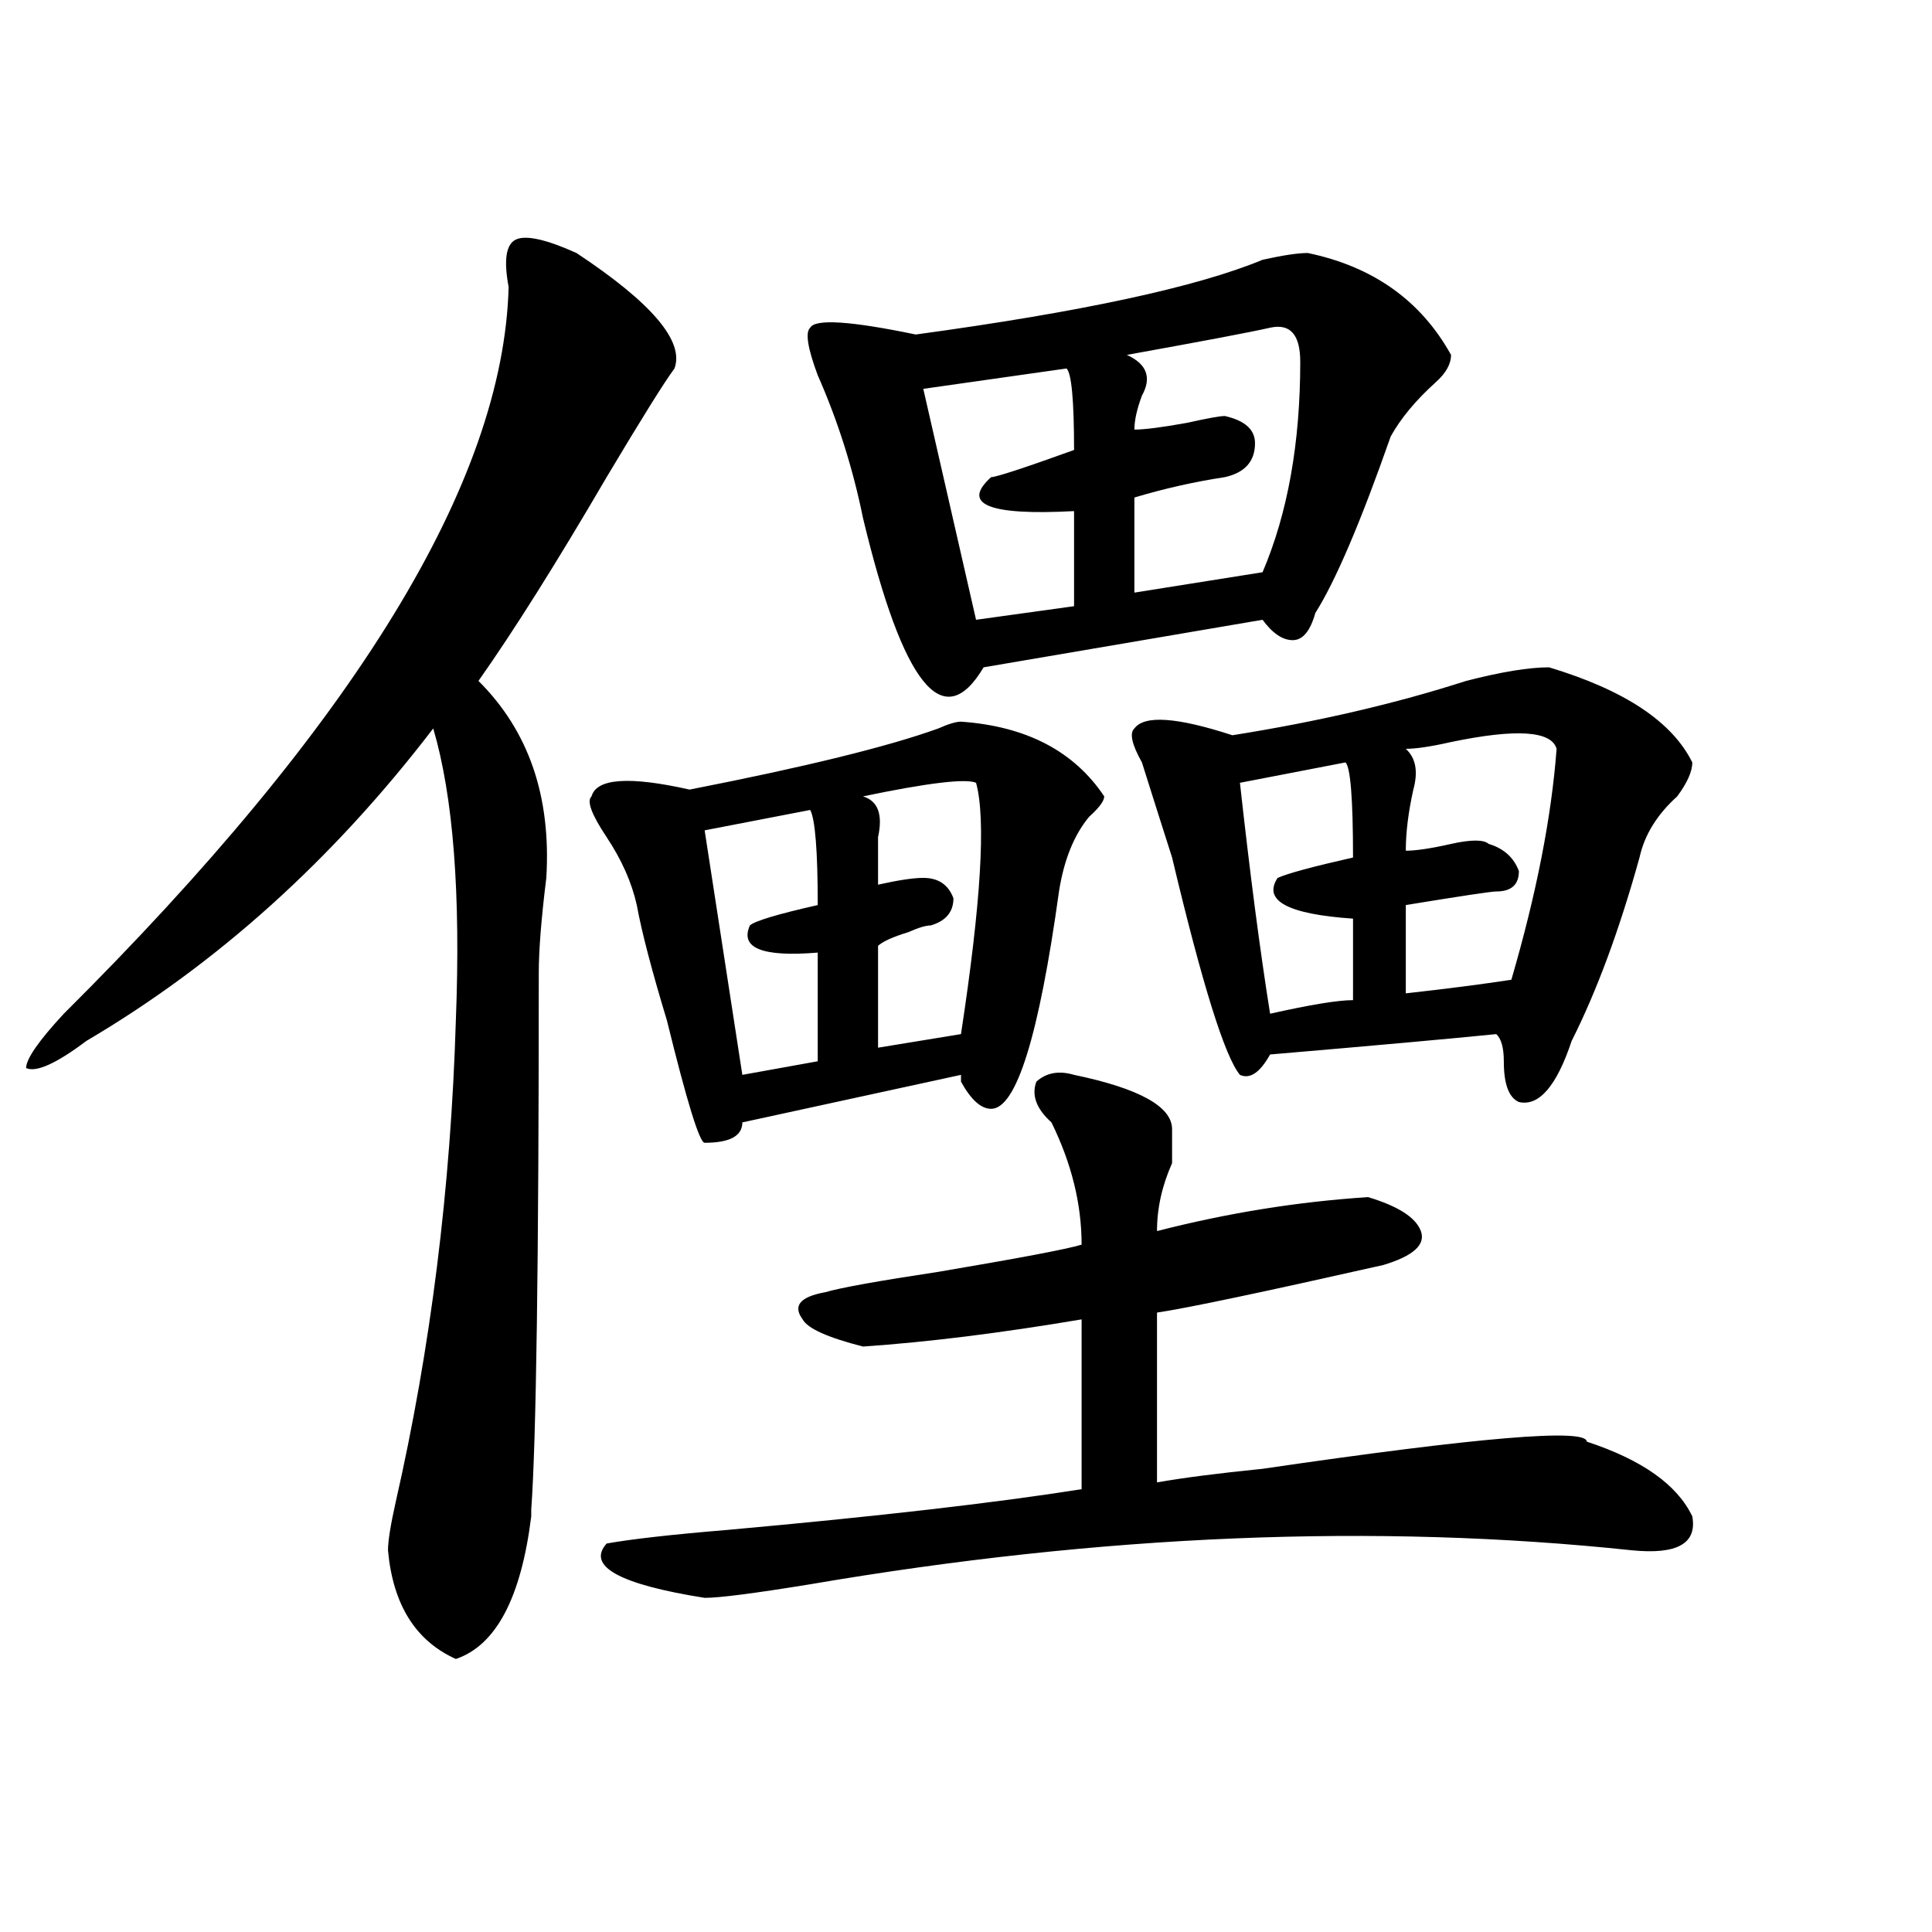 <?xml version="1.0" encoding="utf-8"?>
<!-- Generator: Adobe Illustrator 16.0.0, SVG Export Plug-In . SVG Version: 6.00 Build 0)  -->
<!DOCTYPE svg PUBLIC "-//W3C//DTD SVG 1.1//EN" "http://www.w3.org/Graphics/SVG/1.1/DTD/svg11.dtd">
<svg version="1.1" id="图层_1" xmlns="http://www.w3.org/2000/svg" xmlns:xlink="http://www.w3.org/1999/xlink" x="0px" y="0px"
	 width="1000px" height="1000px" viewBox="0 0 1000 1000" enable-background="new 0 0 1000 1000" xml:space="preserve">
<path d="M298.383,130.953c39.023,25.818,55.913,45.703,50.73,59.766c-5.244,7.031-16.951,25.818-35.121,56.25
	c-26.036,44.55-48.17,79.706-66.34,105.469c25.975,25.818,37.682,59.766,35.121,101.953c-2.622,21.094-3.902,37.519-3.902,49.219
	c0,150.019-1.342,242.578-3.902,277.734v3.516c-5.244,42.188-18.231,66.797-39.023,73.828c-20.854-9.394-32.561-28.125-35.121-56.25
	c0-4.669,1.28-12.854,3.902-24.609c18.17-79.65,28.597-162.872,31.219-249.609c2.561-65.588-1.342-116.016-11.707-151.172
	C172.166,445.053,112.351,498.94,44.73,538.766c-15.609,11.756-26.036,16.425-31.219,14.063c0-4.669,6.463-14.063,19.512-28.125
	C183.873,374.74,260.64,249.331,263.262,148.531c-2.622-14.063-1.342-22.247,3.902-24.609
	C272.347,121.615,282.773,123.922,298.383,130.953z M497.402,373.531c33.779,2.362,58.535,15.271,74.145,38.672
	c0,2.362-2.622,5.878-7.805,10.547c-7.805,9.394-13.049,22.303-15.609,38.672c-10.427,75.037-22.134,112.5-35.121,112.5
	c-5.244,0-10.427-4.669-15.609-14.063v-3.516l-113.168,24.609c0,7.031-6.524,10.547-19.512,10.547
	c-2.622,0-9.146-21.094-19.512-63.281c-7.805-25.763-13.049-45.703-15.609-59.766c-2.622-11.7-7.805-23.4-15.609-35.156
	c-7.805-11.7-10.427-18.731-7.805-21.094c2.561-9.338,19.512-10.547,50.73-3.516c59.815-11.7,102.741-22.247,128.777-31.641
	C490.878,374.74,494.78,373.531,497.402,373.531z M555.938,556.344c33.779,7.031,50.73,16.425,50.73,28.125
	c0,4.725,0,10.547,0,17.578c-5.244,11.756-7.805,23.456-7.805,35.156c36.401-9.338,72.803-15.216,109.266-17.578
	c15.609,4.725,24.694,10.547,27.316,17.578c2.561,7.031-3.902,12.909-19.512,17.578c-62.438,14.063-101.461,22.303-117.07,24.609
	v87.891c12.987-2.307,31.219-4.669,54.633-7.031c111.826-16.369,167.801-21.094,167.801-14.063
	c28.597,9.394,46.828,22.303,54.633,38.672c2.561,14.063-7.805,19.885-31.219,17.578c-132.68-14.063-274.506-8.185-425.355,17.578
	c-28.658,4.669-46.828,7.031-54.633,7.031c-44.268-7.031-61.157-16.425-50.73-28.125c12.987-2.307,33.779-4.669,62.438-7.031
	c78.047-7.031,139.143-14.063,183.41-21.094v-87.891c-41.646,7.031-79.389,11.756-113.168,14.063
	c-18.231-4.669-28.658-9.338-31.219-14.063c-5.244-7.031-1.342-11.7,11.707-14.063c7.805-2.307,27.316-5.822,58.535-10.547
	c41.584-7.031,66.34-11.7,74.145-14.063c0-21.094-5.244-42.188-15.609-63.281c-7.805-7.031-10.427-14.063-7.805-21.094
	C541.608,555.19,548.133,554.037,555.938,556.344z M419.355,419.234l-54.633,10.547l19.512,126.563l39.023-7.031v-56.25
	c-28.658,2.362-40.365-2.307-35.121-14.063c2.561-2.307,14.268-5.822,35.121-10.547
	C423.258,440.328,421.916,423.959,419.355,419.234z M676.91,130.953c33.779,7.031,58.535,24.609,74.145,52.734
	c0,4.725-2.622,9.394-7.805,14.063c-10.427,9.394-18.231,18.787-23.414,28.125c-15.609,44.55-28.658,75.037-39.023,91.406
	c-2.622,9.394-6.524,14.063-11.707,14.063c-5.244,0-10.427-3.516-15.609-10.547l-144.387,24.609
	c-20.854,35.156-41.646,9.394-62.438-77.344c-5.244-25.763-13.049-50.372-23.414-73.828c-5.244-14.063-6.524-22.247-3.902-24.609
	c2.561-4.669,20.792-3.516,54.633,3.516c85.852-11.7,145.667-24.609,179.508-38.672C663.861,132.162,671.666,130.953,676.91,130.953
	z M505.207,405.172c-5.244-2.307-24.756,0-58.535,7.031c7.805,2.362,10.365,9.394,7.805,21.094c0,9.394,0,17.578,0,24.609
	c10.365-2.307,18.17-3.516,23.414-3.516c7.805,0,12.987,3.516,15.609,10.547c0,7.031-3.902,11.756-11.707,14.063
	c-2.622,0-6.524,1.209-11.707,3.516c-7.805,2.362-13.049,4.725-15.609,7.031v52.734l42.926-7.031
	C507.768,467.3,510.39,423.959,505.207,405.172z M552.035,190.719l-74.145,10.547l27.316,119.531l50.73-7.031v-49.219
	c-44.268,2.362-58.535-3.516-42.926-17.578c2.561,0,16.89-4.669,42.926-14.063C555.938,207.144,554.596,193.081,552.035,190.719z
	 M657.398,169.625c-10.427,2.362-35.121,7.031-74.145,14.063c10.365,4.725,12.987,11.756,7.805,21.094
	c-2.622,7.031-3.902,12.909-3.902,17.578c5.183,0,14.268-1.153,27.316-3.516c10.365-2.307,16.89-3.516,19.512-3.516
	c10.365,2.362,15.609,7.031,15.609,14.063c0,9.394-5.244,15.271-15.609,17.578c-15.609,2.362-31.219,5.878-46.828,10.547v49.219
	l66.34-10.547c12.987-30.432,19.512-66.797,19.512-108.984C673.008,173.141,667.764,167.318,657.398,169.625z M801.785,345.406
	c39.023,11.756,63.718,28.125,74.145,49.219c0,4.725-2.622,10.547-7.805,17.578c-10.427,9.394-16.951,19.94-19.512,31.641
	c-10.427,37.519-22.134,69.159-35.121,94.922c-7.805,23.456-16.951,34.003-27.316,31.641c-5.244-2.307-7.805-9.338-7.805-21.094
	c0-7.031-1.342-11.7-3.902-14.063c-23.414,2.362-62.438,5.878-117.07,10.547c-5.244,9.394-10.427,12.909-15.609,10.547
	c-7.805-9.338-19.512-46.856-35.121-112.5c-5.244-16.369-10.427-32.794-15.609-49.219c-5.244-9.338-6.524-15.216-3.902-17.578
	c5.183-7.031,22.072-5.822,50.73,3.516c44.206-7.031,84.51-16.369,120.973-28.125C777.029,347.769,791.358,345.406,801.785,345.406z
	 M696.422,394.625l-54.633,10.547c5.183,46.912,10.365,86.737,15.609,119.531c20.792-4.669,35.121-7.031,42.926-7.031v-42.188
	c-33.841-2.307-46.828-9.338-39.023-21.094c5.183-2.307,18.17-5.822,39.023-10.547C700.324,413.412,698.982,396.987,696.422,394.625
	z M727.641,387.594c5.183,4.725,6.463,11.756,3.902,21.094c-2.622,11.756-3.902,22.303-3.902,31.641
	c5.183,0,12.987-1.153,23.414-3.516c10.365-2.307,16.89-2.307,19.512,0c7.805,2.362,12.987,7.031,15.609,14.063
	c0,7.031-3.902,10.547-11.707,10.547c-2.622,0-18.231,2.362-46.828,7.031v45.703c20.792-2.307,39.023-4.669,54.633-7.031
	c12.987-44.494,20.792-84.375,23.414-119.531c-2.622-9.338-20.854-10.547-54.633-3.516
	C740.628,386.44,732.823,387.594,727.641,387.594z"/>
</svg>
